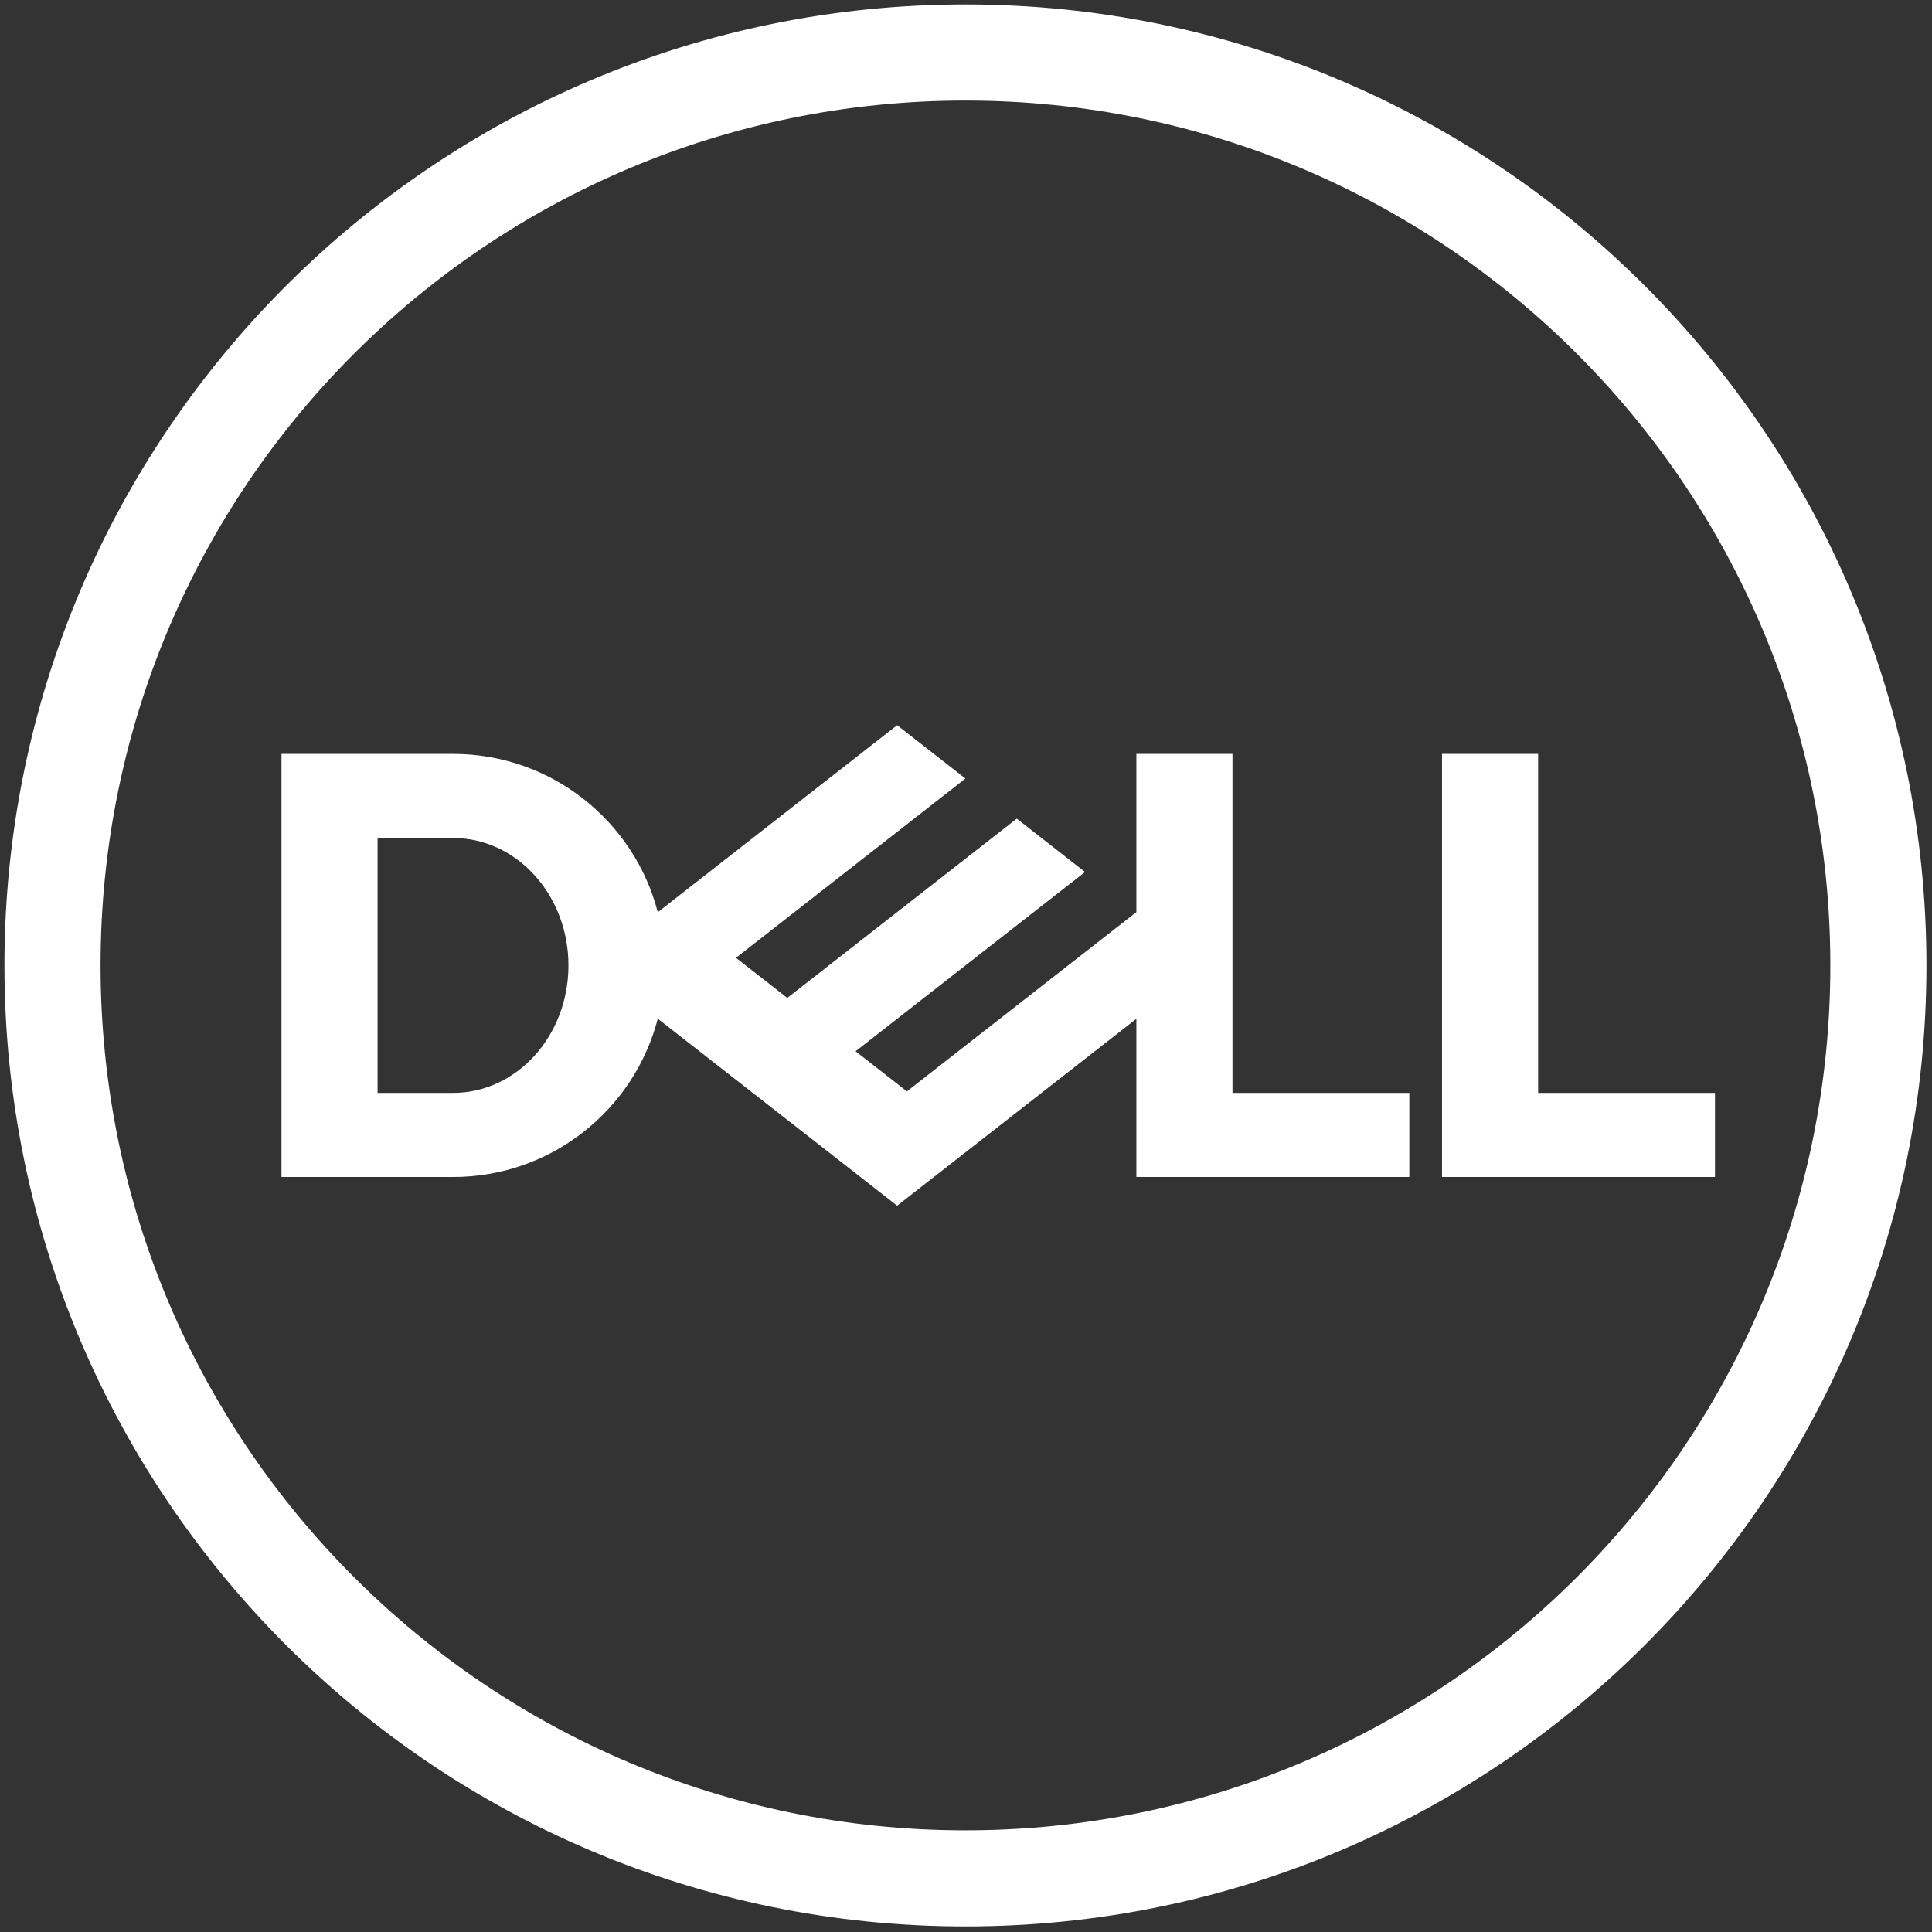 <svg width="579" height="579" viewBox="0 0 579 579" fill="none" xmlns="http://www.w3.org/2000/svg">
<rect x="0" y="0" width="579" height="579" fill="#333333" stroke="none"/>
<path d="M113.157 327.533V251.133H135.757C154.867 251.133 170.357 268.236 170.357 289.333C170.357 310.431 154.867 327.533 135.757 327.533H113.157ZM135.757 352.733C165.261 352.733 190.058 332.58 197.132 305.288L268.868 361.333L340.558 305.323V352.733H422.358V327.533H369.358V225.934H340.558V273.344L271.791 327.069L256.412 315.055L289.334 289.333L325.179 261.328L304.712 245.339L235.946 299.064L220.567 287.049L289.334 233.323L268.868 217.333L197.132 273.379C190.058 246.087 165.261 225.934 135.757 225.934H84.358V352.733H135.757ZM513.958 327.533V352.733H432.157V225.934H460.958V327.533H513.958ZM289.334 548.533C146.182 548.533 30.134 432.485 30.134 289.333C30.134 146.181 146.182 30.133 289.334 30.133C432.486 30.133 548.534 146.181 548.534 289.333C548.534 432.485 432.486 548.533 289.334 548.533V548.533ZM289.334 1.333C130.275 1.333 1.333 130.275 1.333 289.333C1.333 448.391 130.275 577.333 289.334 577.333C448.391 577.333 577.334 448.391 577.334 289.333C577.334 130.275 448.391 1.333 289.334 1.333" fill="white"/>
</svg>
